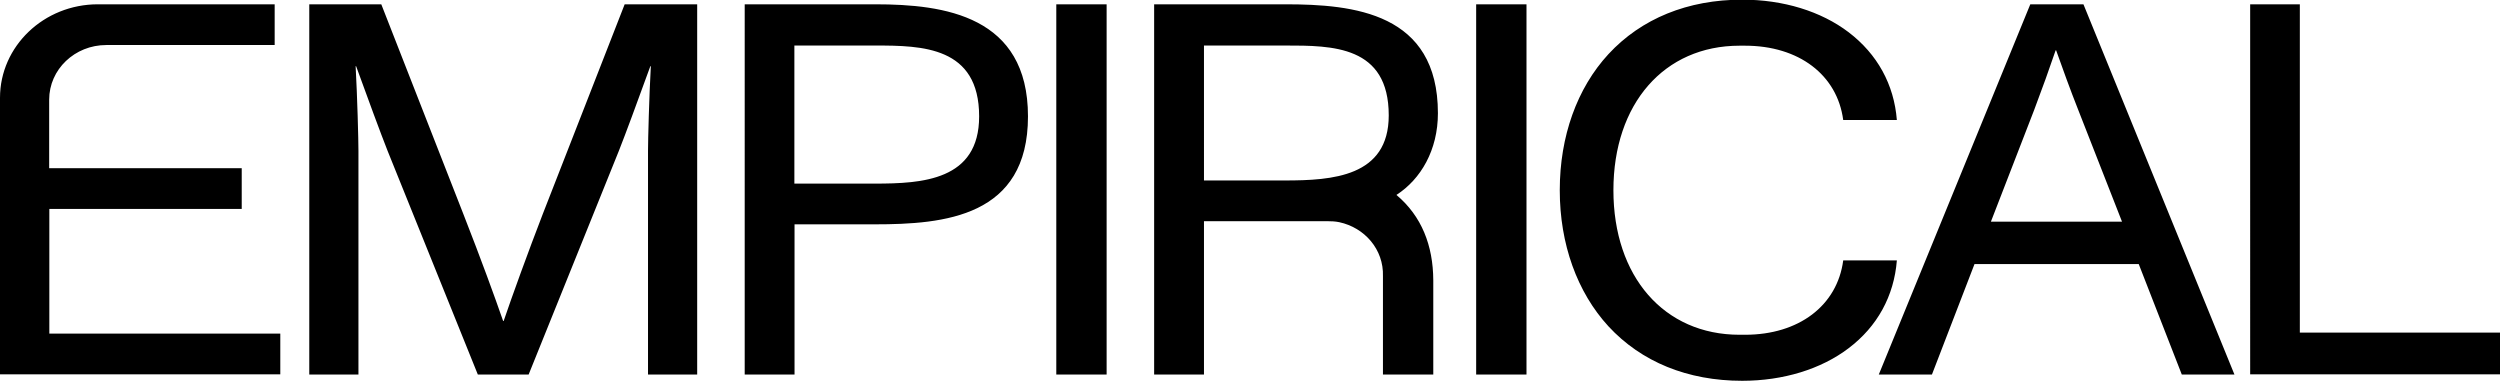 <svg xmlns="http://www.w3.org/2000/svg" id="Layer_1" viewBox="0 0 151 23"><path d="M2.98 15.3v4.85h13.95v2.46H0V5.91C0 2.79 2.65.26 5.91.26h10.68v2.46H6.42c-1.9 0-3.45 1.47-3.45 3.3v4.14H14.6v2.46H2.98v2.69M18.65.26h4.38l4.95 12.65c1.1 2.81 1.9 5.01 2.41 6.48h.03c.5-1.47 1.47-4.15 2.37-6.48L37.73.26h4.38v22.36h-2.97V9.11c0-.67.07-3.29.17-5.11h-.03c-.87 2.39-1.47 4.02-1.9 5.11l-5.45 13.51h-3.07L23.41 9.11c-.43-1.09-1.17-3.1-1.9-5.11h-.03c.1 1.82.17 4.44.17 5.11v13.51h-2.97V.26ZM44.98.26h7.89c4.18 0 9.22.7 9.22 6.77s-5.05 6.52-9.26 6.52h-4.84v9.07h-3.01Zm7.85 10.83c2.87 0 6.31-.19 6.31-4.06 0-4.22-3.44-4.28-6.28-4.28h-4.88v8.34h4.84ZM63.8.26h3.04v22.36H63.8ZM89.16.26h3.04v22.36h-3.04ZM122.63.26h3.21l9.12 22.36h-3.18l-2.6-6.67h-9.92l-2.57 6.67h-3.21Zm5.54 13.13-2.64-6.74c-.47-1.18-1-2.65-1.34-3.61h-.03c-.4 1.18-.77 2.2-1.3 3.61l-2.61 6.74ZM135.9.26h3.01v19.83h12.1v2.52h-15.1V.26ZM84.35 11.77c1.47-.95 2.5-2.71 2.5-4.93 0-6.07-5.08-6.58-9.22-6.58h-7.92v22.36h3.01v-9.26h7.45c.24 0 .48.01.72.06 1.54.33 2.69 1.65 2.64 3.26v5.94h3.04v-5.69c-.01-2.11-.71-3.88-2.22-5.15ZM72.72 2.75h4.91c2.84 0 6.25 0 6.25 4.22 0 3.71-3.41 3.93-6.28 3.93h-4.88ZM94.21 11.5c0 3.24 1.05 6.15 2.94 8.21 1.99 2.15 4.78 3.29 8.08 3.29 2.47 0 4.76-.7 6.43-1.97 1.73-1.31 2.74-3.15 2.91-5.3h-3.24c-.36 2.73-2.68 4.49-5.93 4.49h-.33c-4.56 0-7.62-3.51-7.62-8.73s3.06-8.73 7.62-8.73h.33c3.25 0 5.57 1.76 5.93 4.49h3.24c-.17-2.15-1.18-3.98-2.91-5.3-1.67-1.27-3.95-1.97-6.43-1.97-3.29 0-6.09 1.14-8.08 3.29-1.9 2.06-2.94 4.97-2.94 8.21Z" class="st0"/></svg>